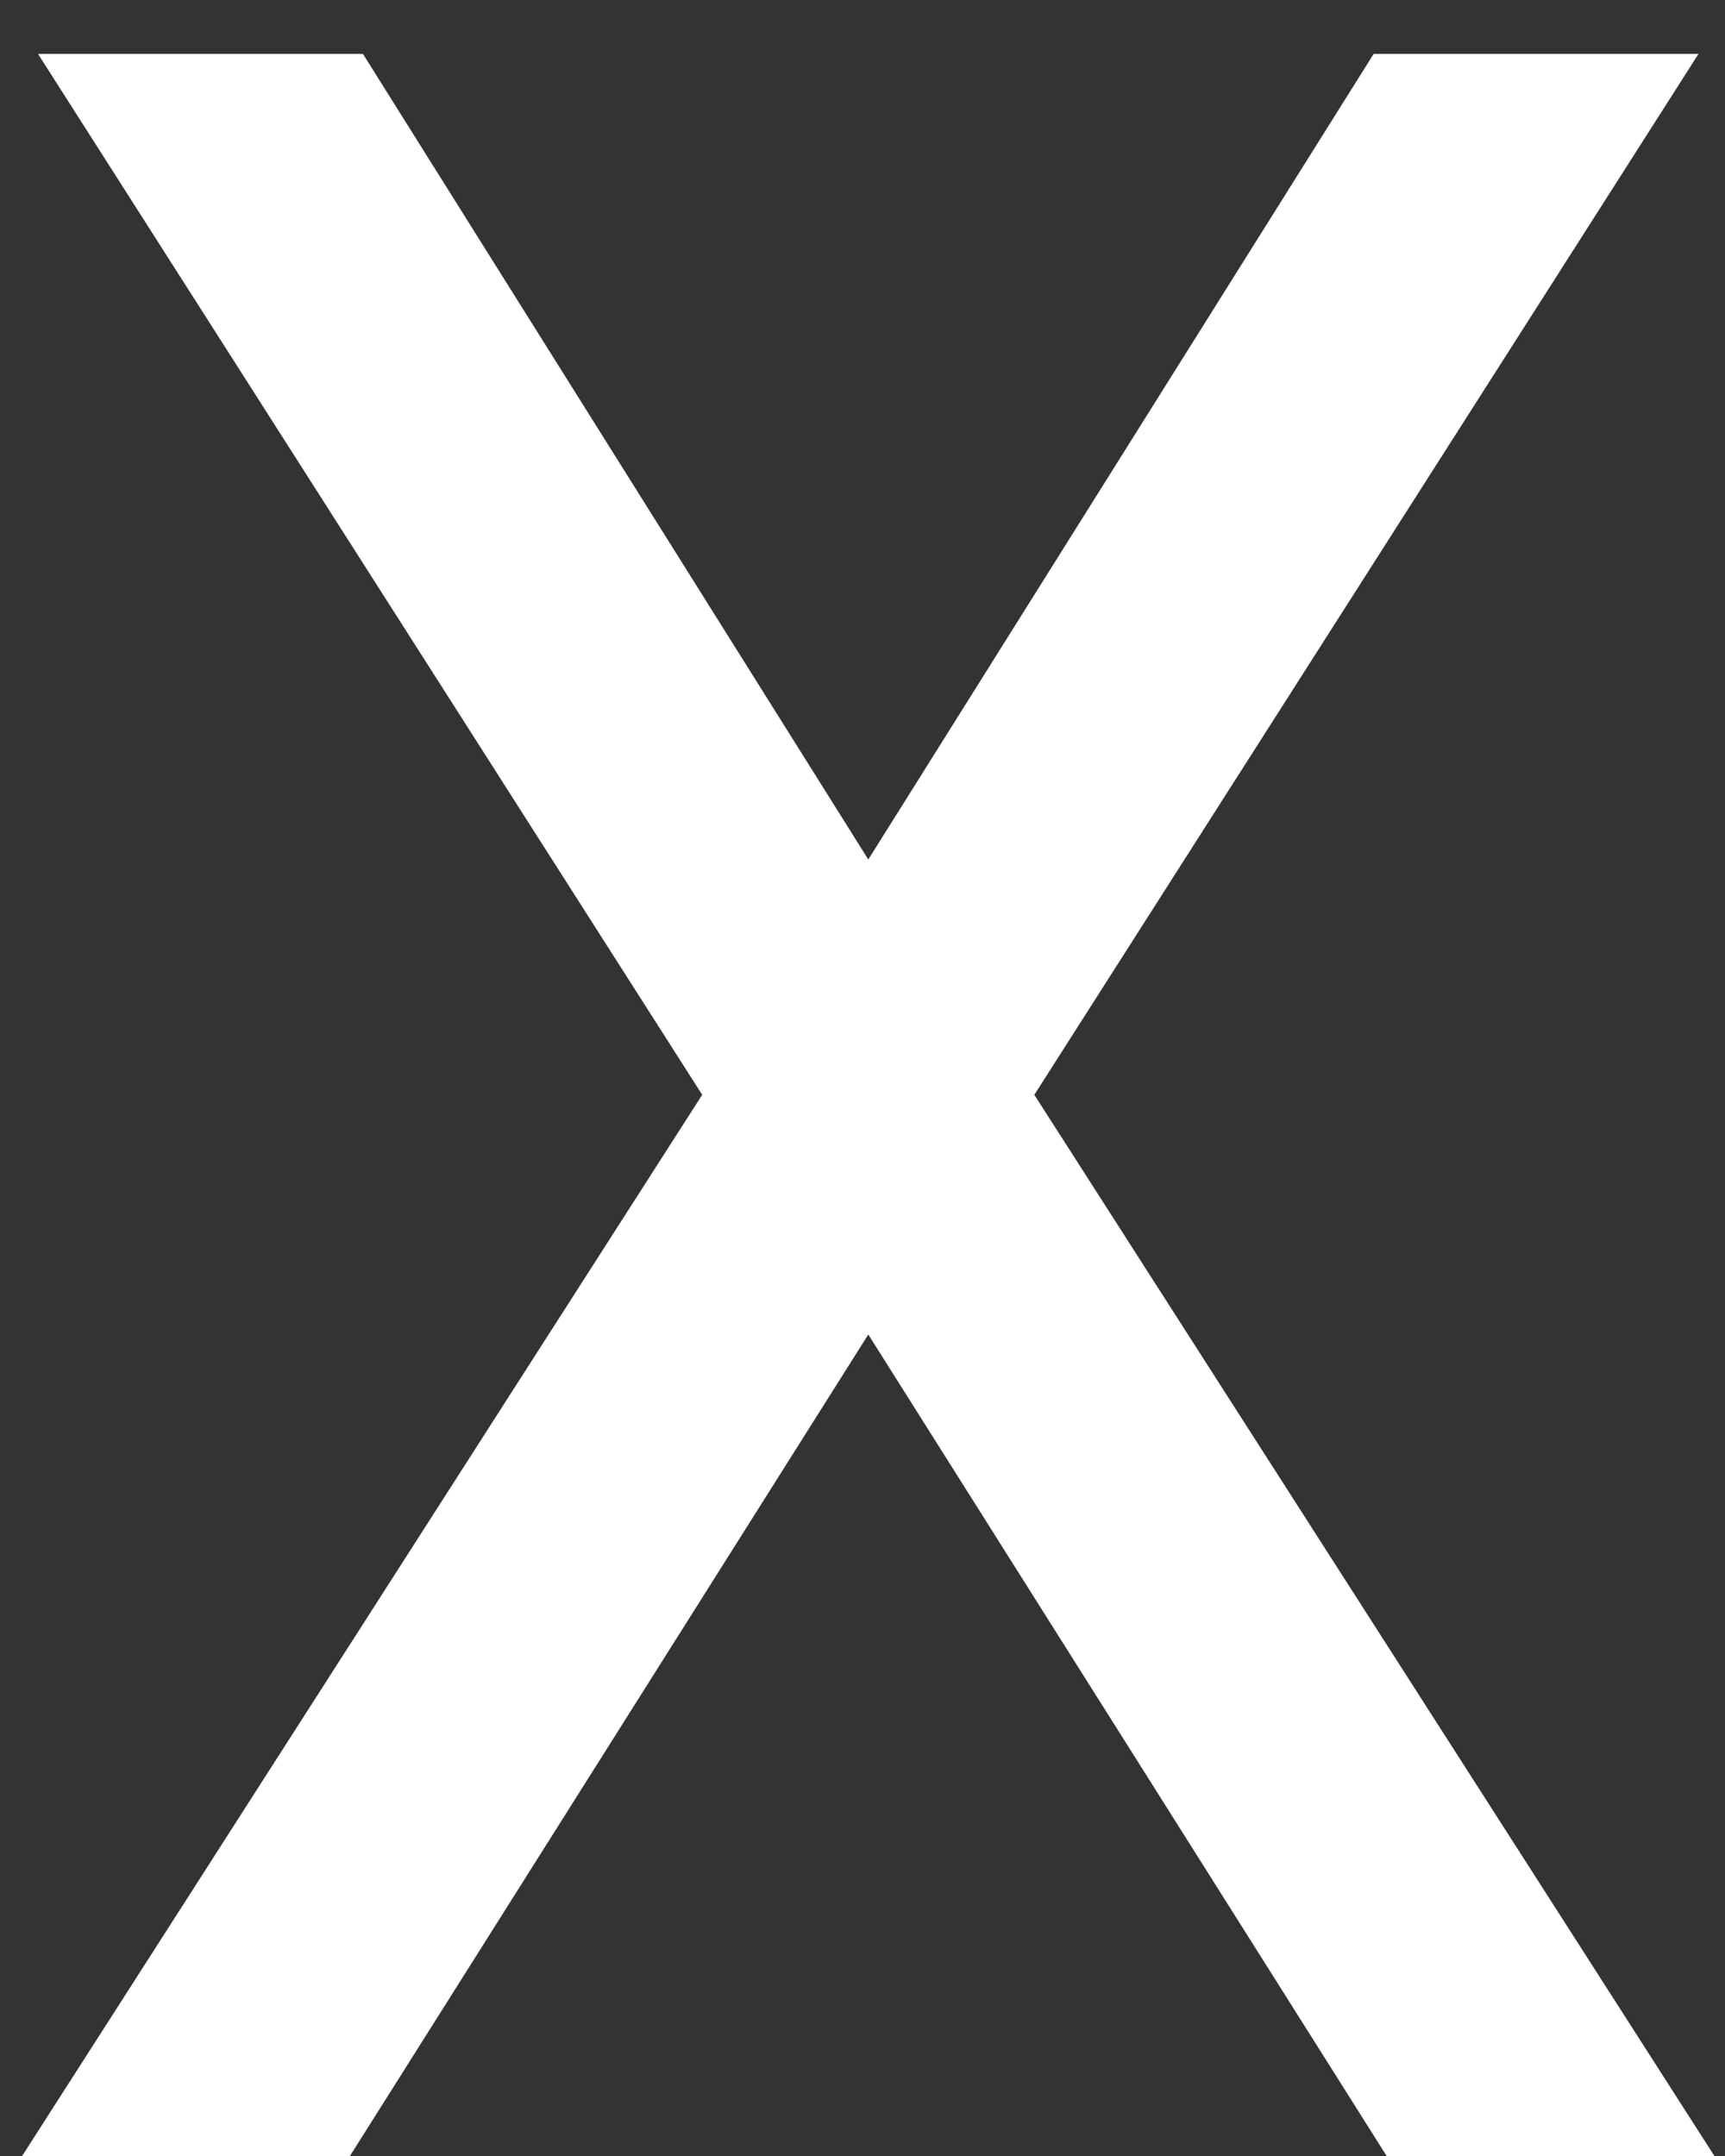 ﻿<svg width="28" height="35" viewBox="0 0 28 35" fill="none" xmlns="http://www.w3.org/2000/svg">
<rect x="0" y="0" width="28" height="35" fill="#333333" stroke="none"/>
<path d="M5.891 0.875L14.094 13.953L22.297 0.875H27.57L16.789 17.773L27.828 35H22.508L14.094 21.664L5.68 35H0.359L11.398 17.773L0.617 0.875H5.891Z" fill="white"/>
</svg>
